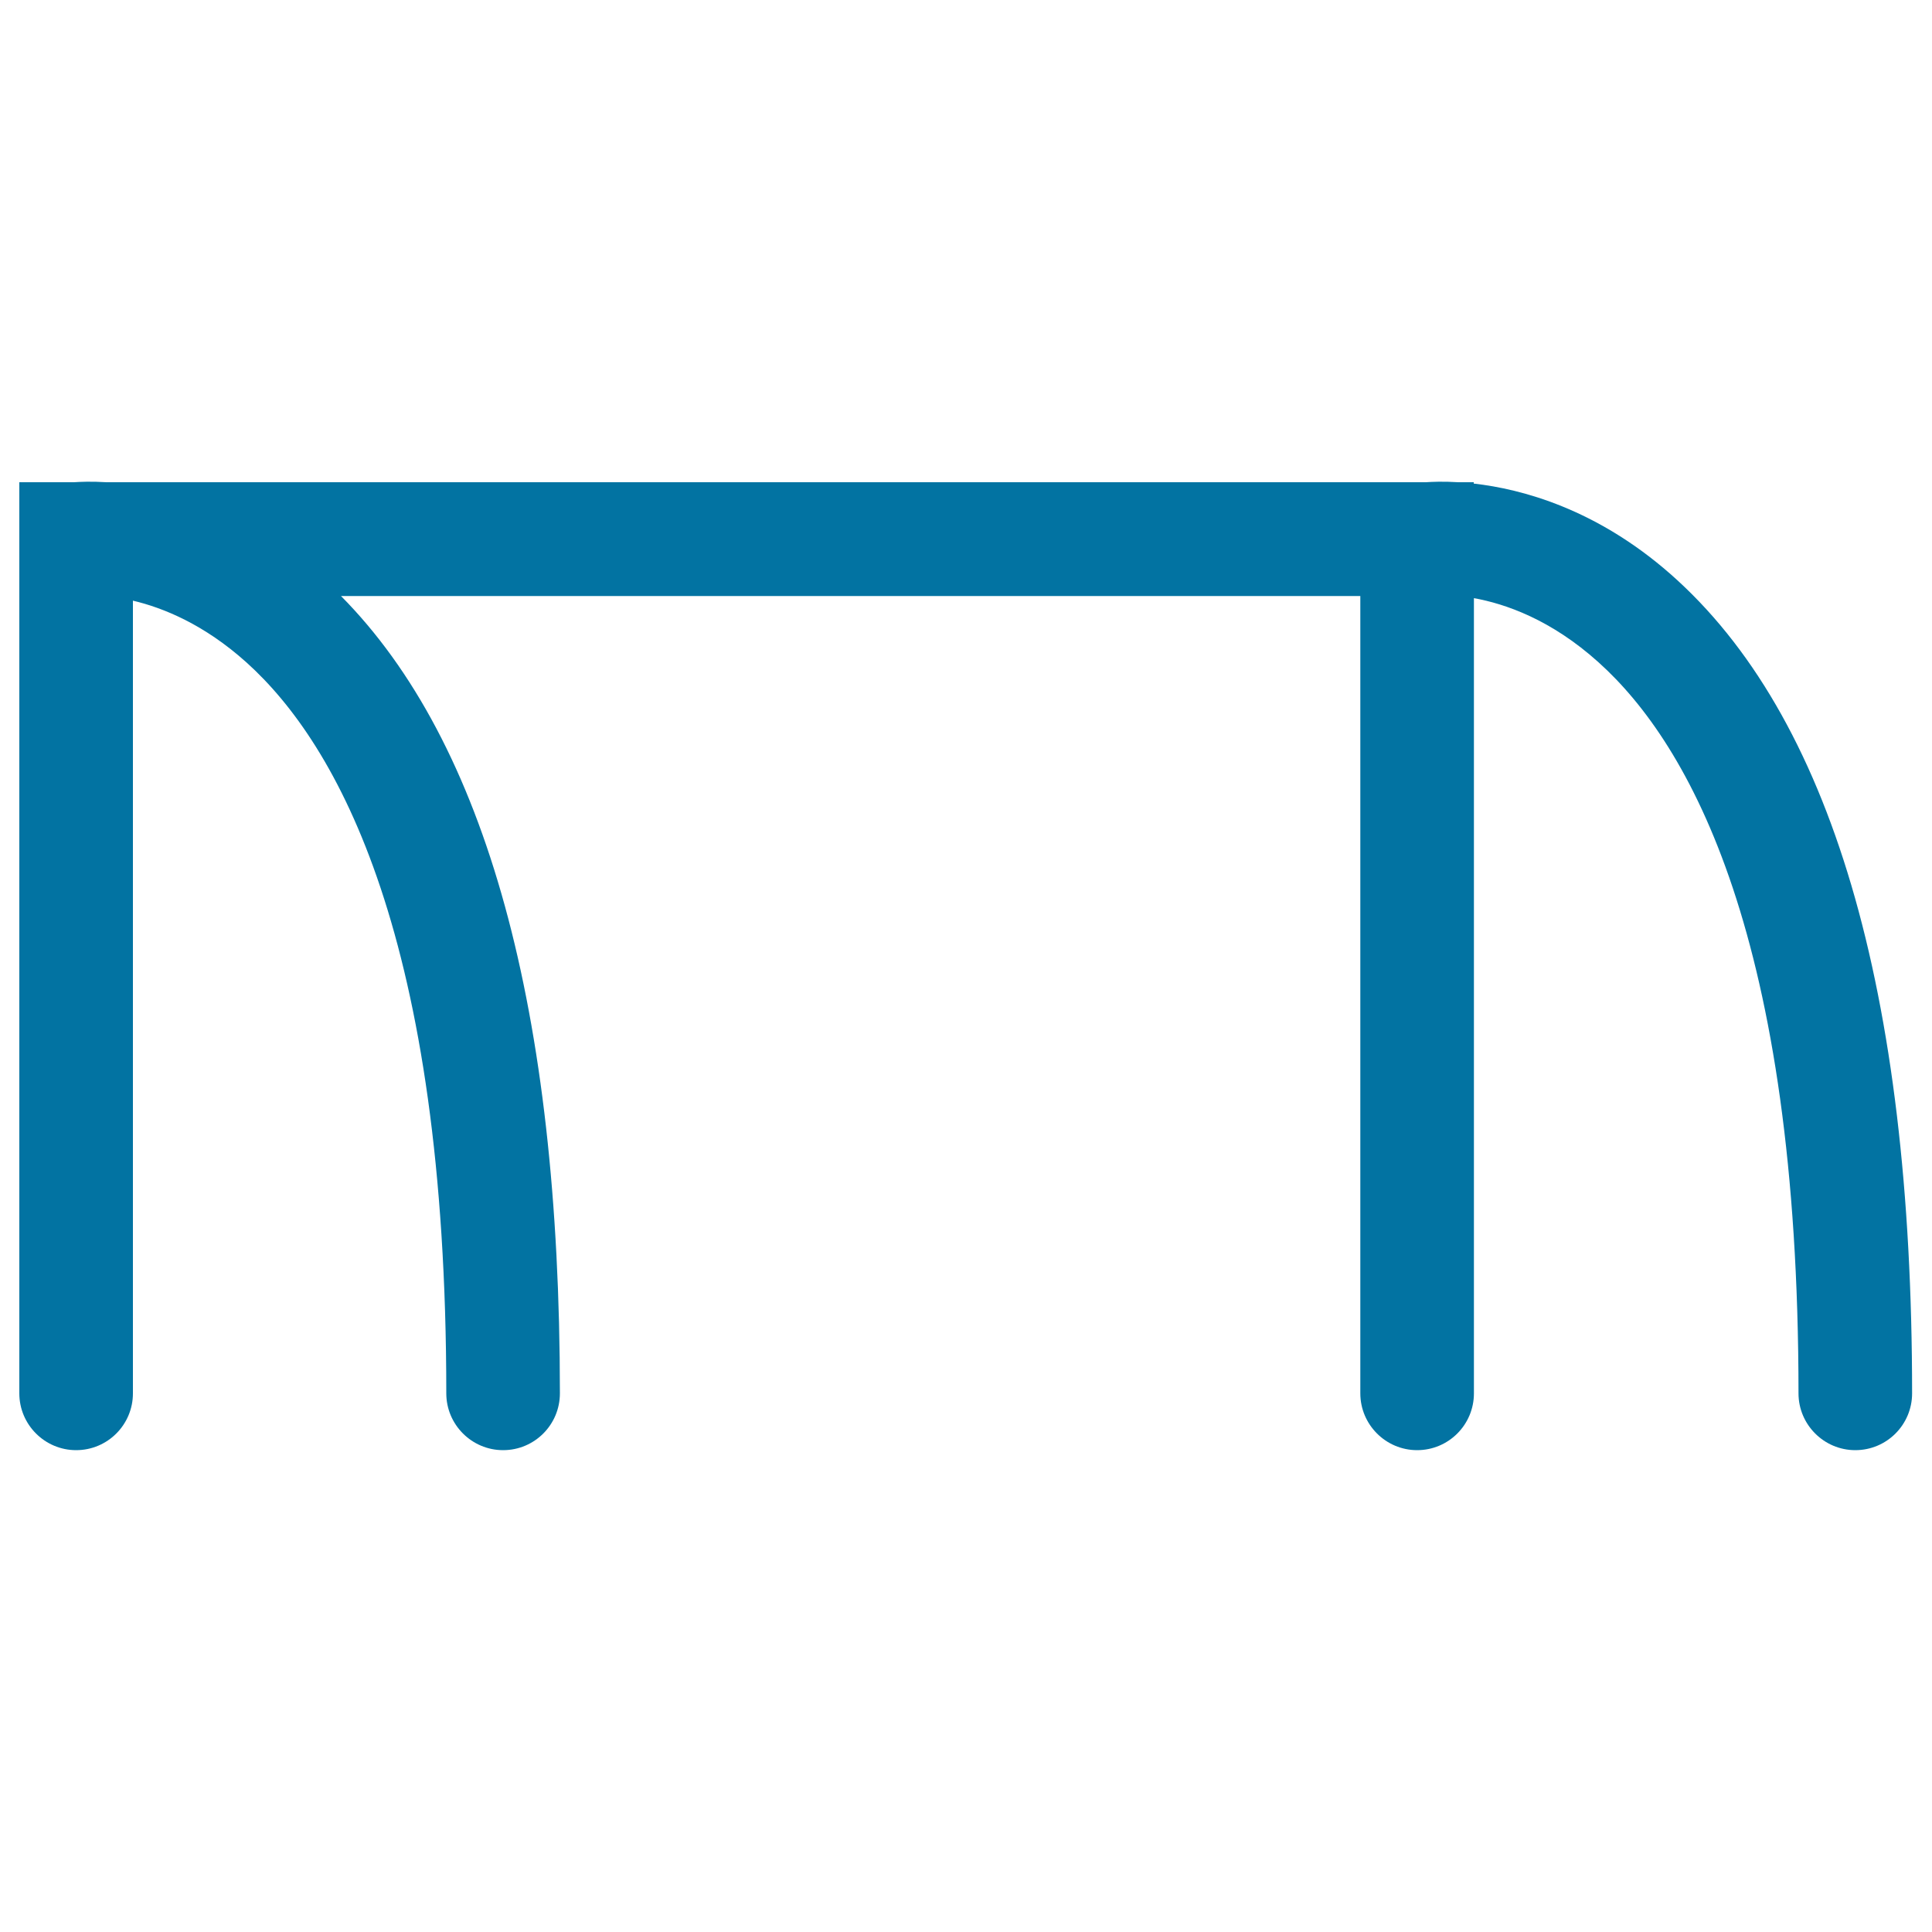 <svg xmlns="http://www.w3.org/2000/svg" viewBox="0 0 1000 1000" style="fill:#0273a2">
<title>Football Goal Outline SVG icon</title>
<g><g><path d="M39.4,750.6c16.3,0,29.4-13.2,29.4-29.4V310.9c15.7,3.7,36.9,12.3,58.8,32c47.2,42.5,103.4,142.7,103.4,378.3c0,16.2,13.2,29.4,29.4,29.4c16.3,0,29.4-13.2,29.4-29.4c0-198.3-38.2-336.9-113.3-412.7h527.6v412.7c0,16.2,13.2,29.4,29.4,29.4c16.3,0,29.4-13.2,29.4-29.4V309.6c16.1,2.9,39.9,11,64.6,33.3c47.2,42.5,103.4,142.7,103.4,378.3c0,16.2,13.2,29.4,29.4,29.4c16.3,0,29.4-13.2,29.4-29.4c0-208.5-42.1-351.2-125.1-424.1c-38.4-33.7-76.9-44-101.8-46.8v-0.7h-8c-7.9-0.5-13.6-0.2-16.8,0H55.1c-7.9-0.5-13.7-0.2-16.8,0H10v471.6C10,737.4,23.2,750.6,39.4,750.6z"/></g></g>
</svg>